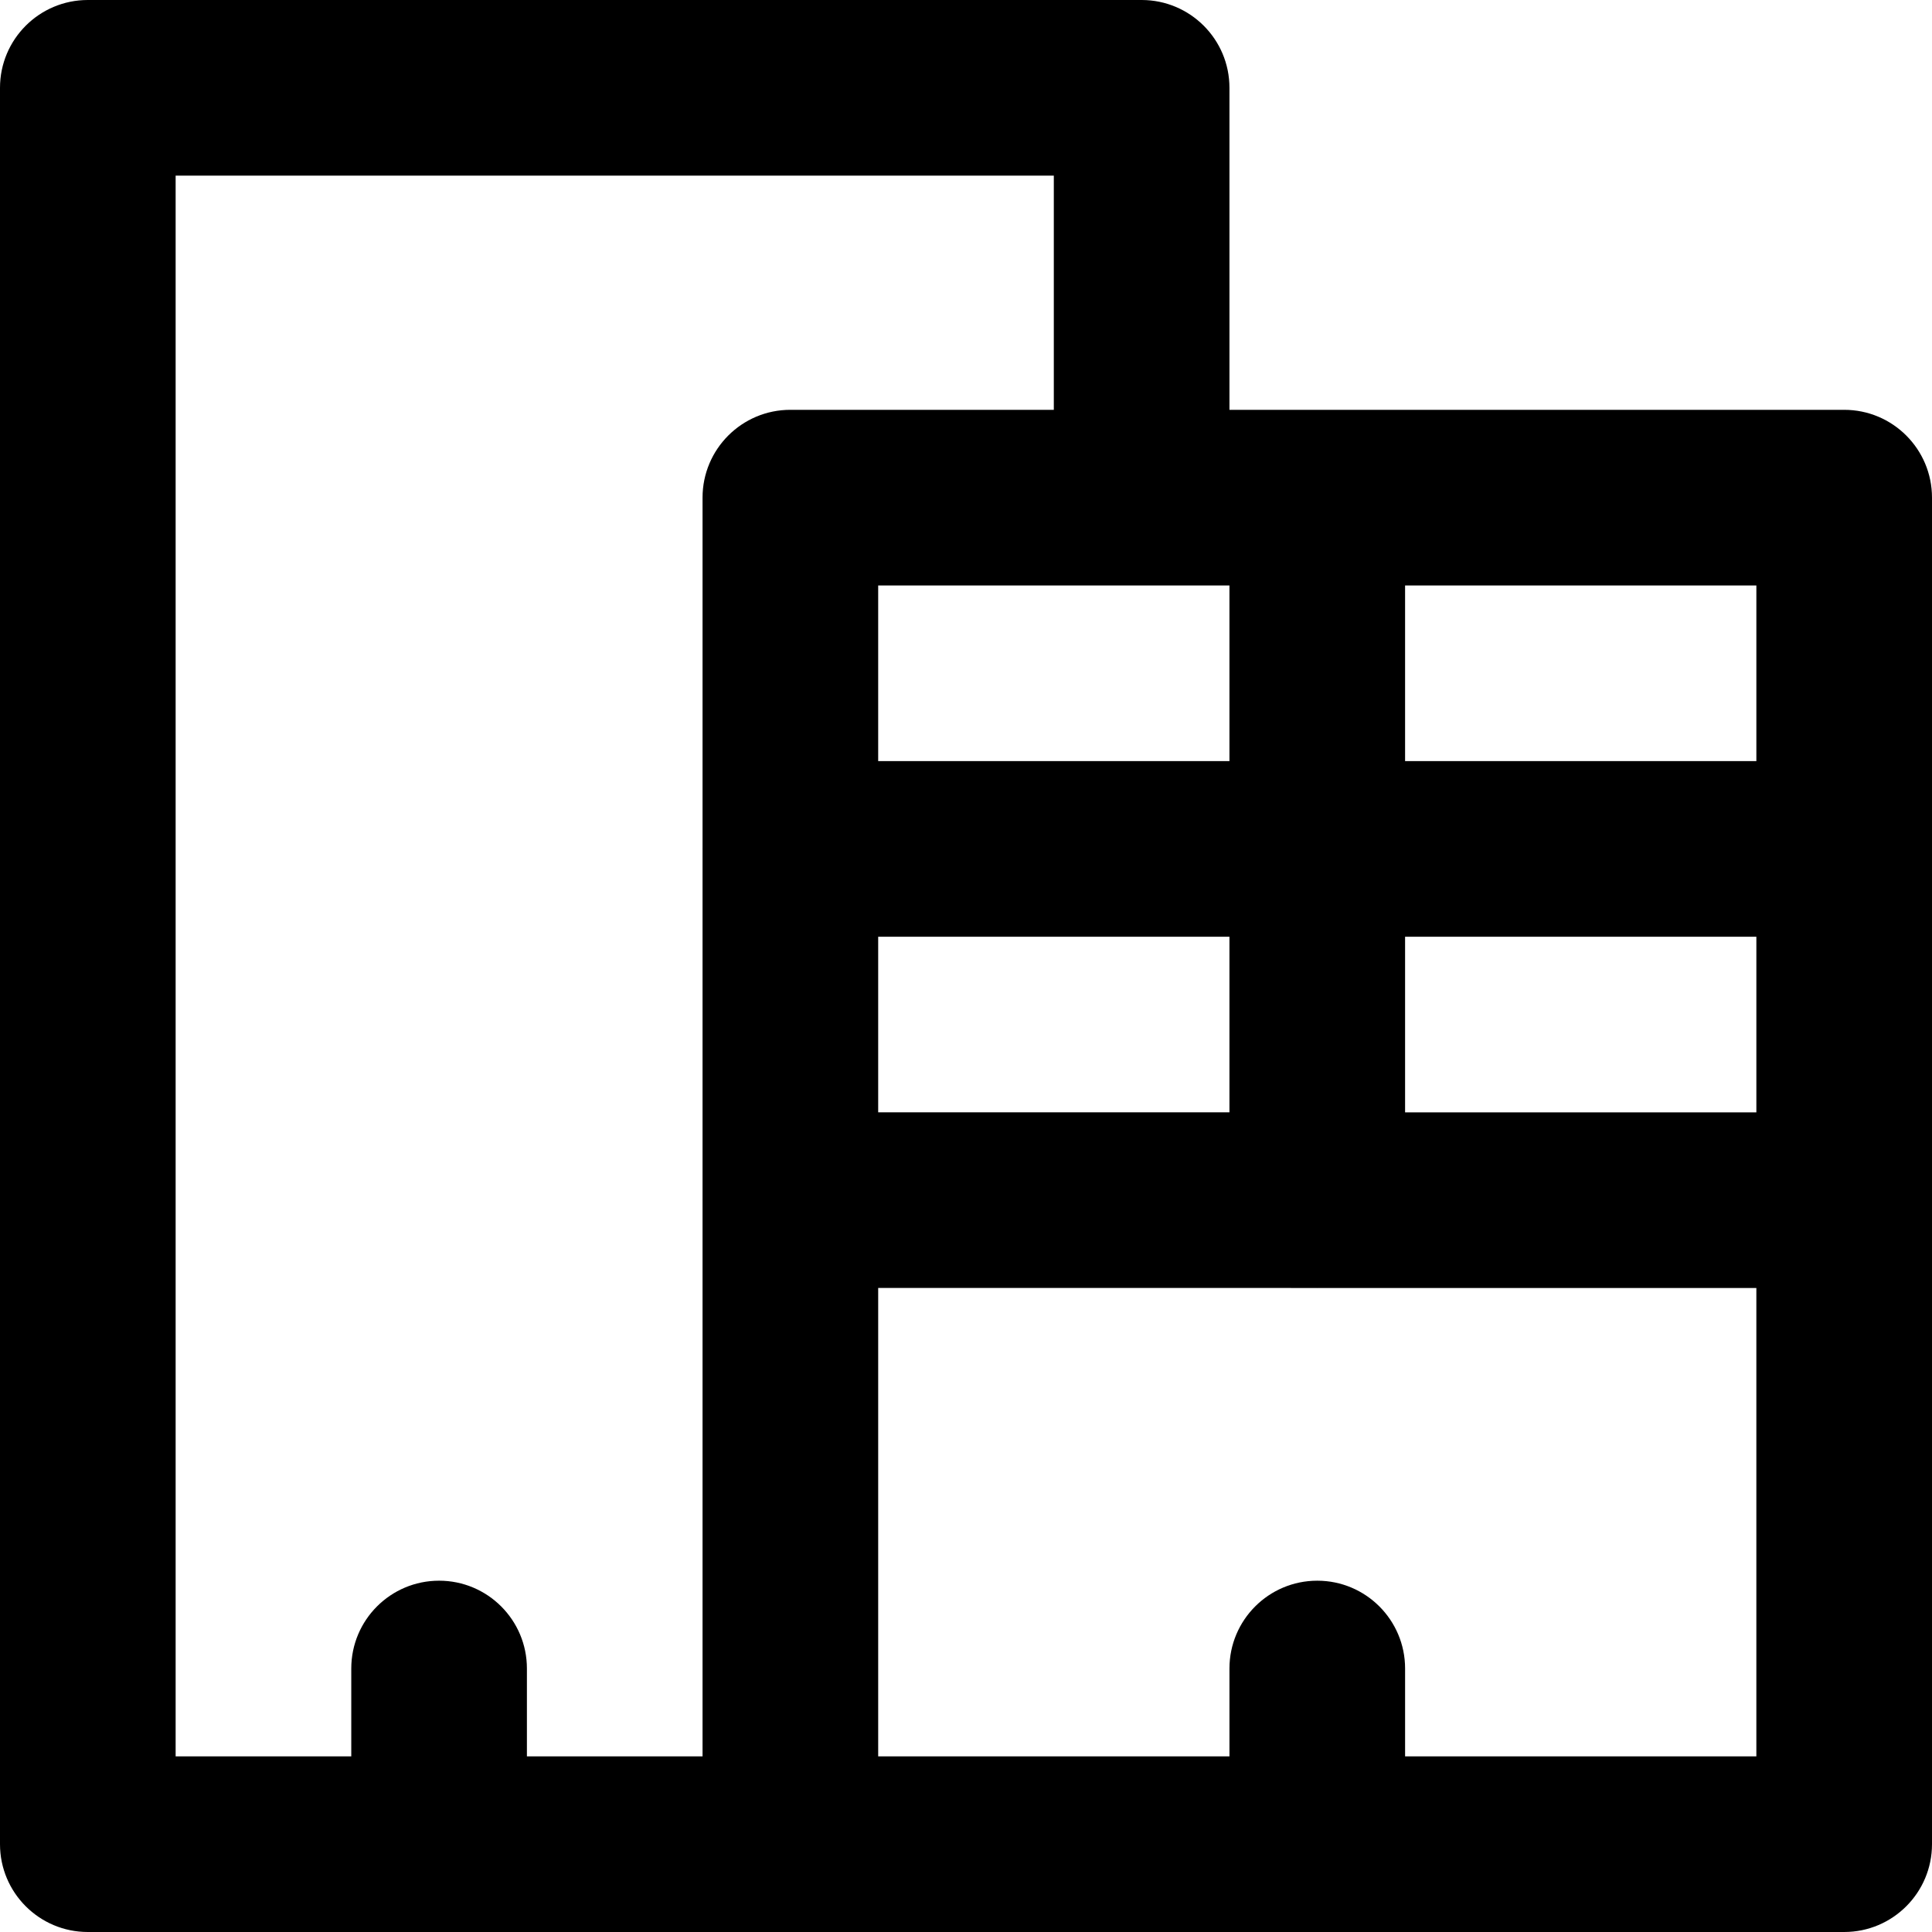 <?xml version="1.0" encoding="iso-8859-1"?>
<!-- Uploaded to: SVG Repo, www.svgrepo.com, Generator: SVG Repo Mixer Tools -->
<svg fill="#000000" height="800px" width="800px" version="1.1" id="Layer_1" xmlns="http://www.w3.org/2000/svg" xmlns:xlink="http://www.w3.org/1999/xlink" 
	 viewBox="0 0 512 512" xml:space="preserve">
<g>
	<g>
		<path d="M488.727,108.606H325.818V23.273C325.818,10.42,315.398,0,302.545,0H23.273C10.42,0,0,10.42,0,23.273v465.455
			C0,501.58,10.42,512,23.273,512h186.182h93.091h186.182C501.58,512,512,501.58,512,488.727V131.879
			C512,119.026,501.58,108.606,488.727,108.606z M325.815,155.152v46.545h-93.088v-46.545H325.815z M325.815,248.242v46.536
			l-93.088-0.009v-46.527H325.815z M186.182,131.879v92.971c0,0.04-0.006,0.079-0.006,0.12s0.006,0.079,0.006,0.119v92.829
			c0,0.04-0.006,0.079-0.006,0.119s0.006,0.079,0.006,0.121v147.296h-46.545v-23.282c0-12.853-10.42-23.273-23.273-23.273
			s-23.273,10.42-23.273,23.273v23.282H46.545V46.545h232.727v62.061h-69.818C196.602,108.606,186.182,119.026,186.182,131.879z
			 M465.455,465.455h-93.091v-23.282c0-12.853-10.42-23.273-23.273-23.273c-12.853,0-23.273,10.42-23.273,23.273v23.282h-23.273
			h-69.818v-124.14l116.075,0.012c0.096,0,0.189,0.014,0.286,0.014c0.096,0,0.189-0.014,0.285-0.014l116.081,0.011V465.455z
			 M465.455,294.793l-93.094-0.009v-46.541h93.094V294.793z M465.455,201.697h-93.094v-46.545h93.094V201.697z"/>
	</g>
</g>
</svg>